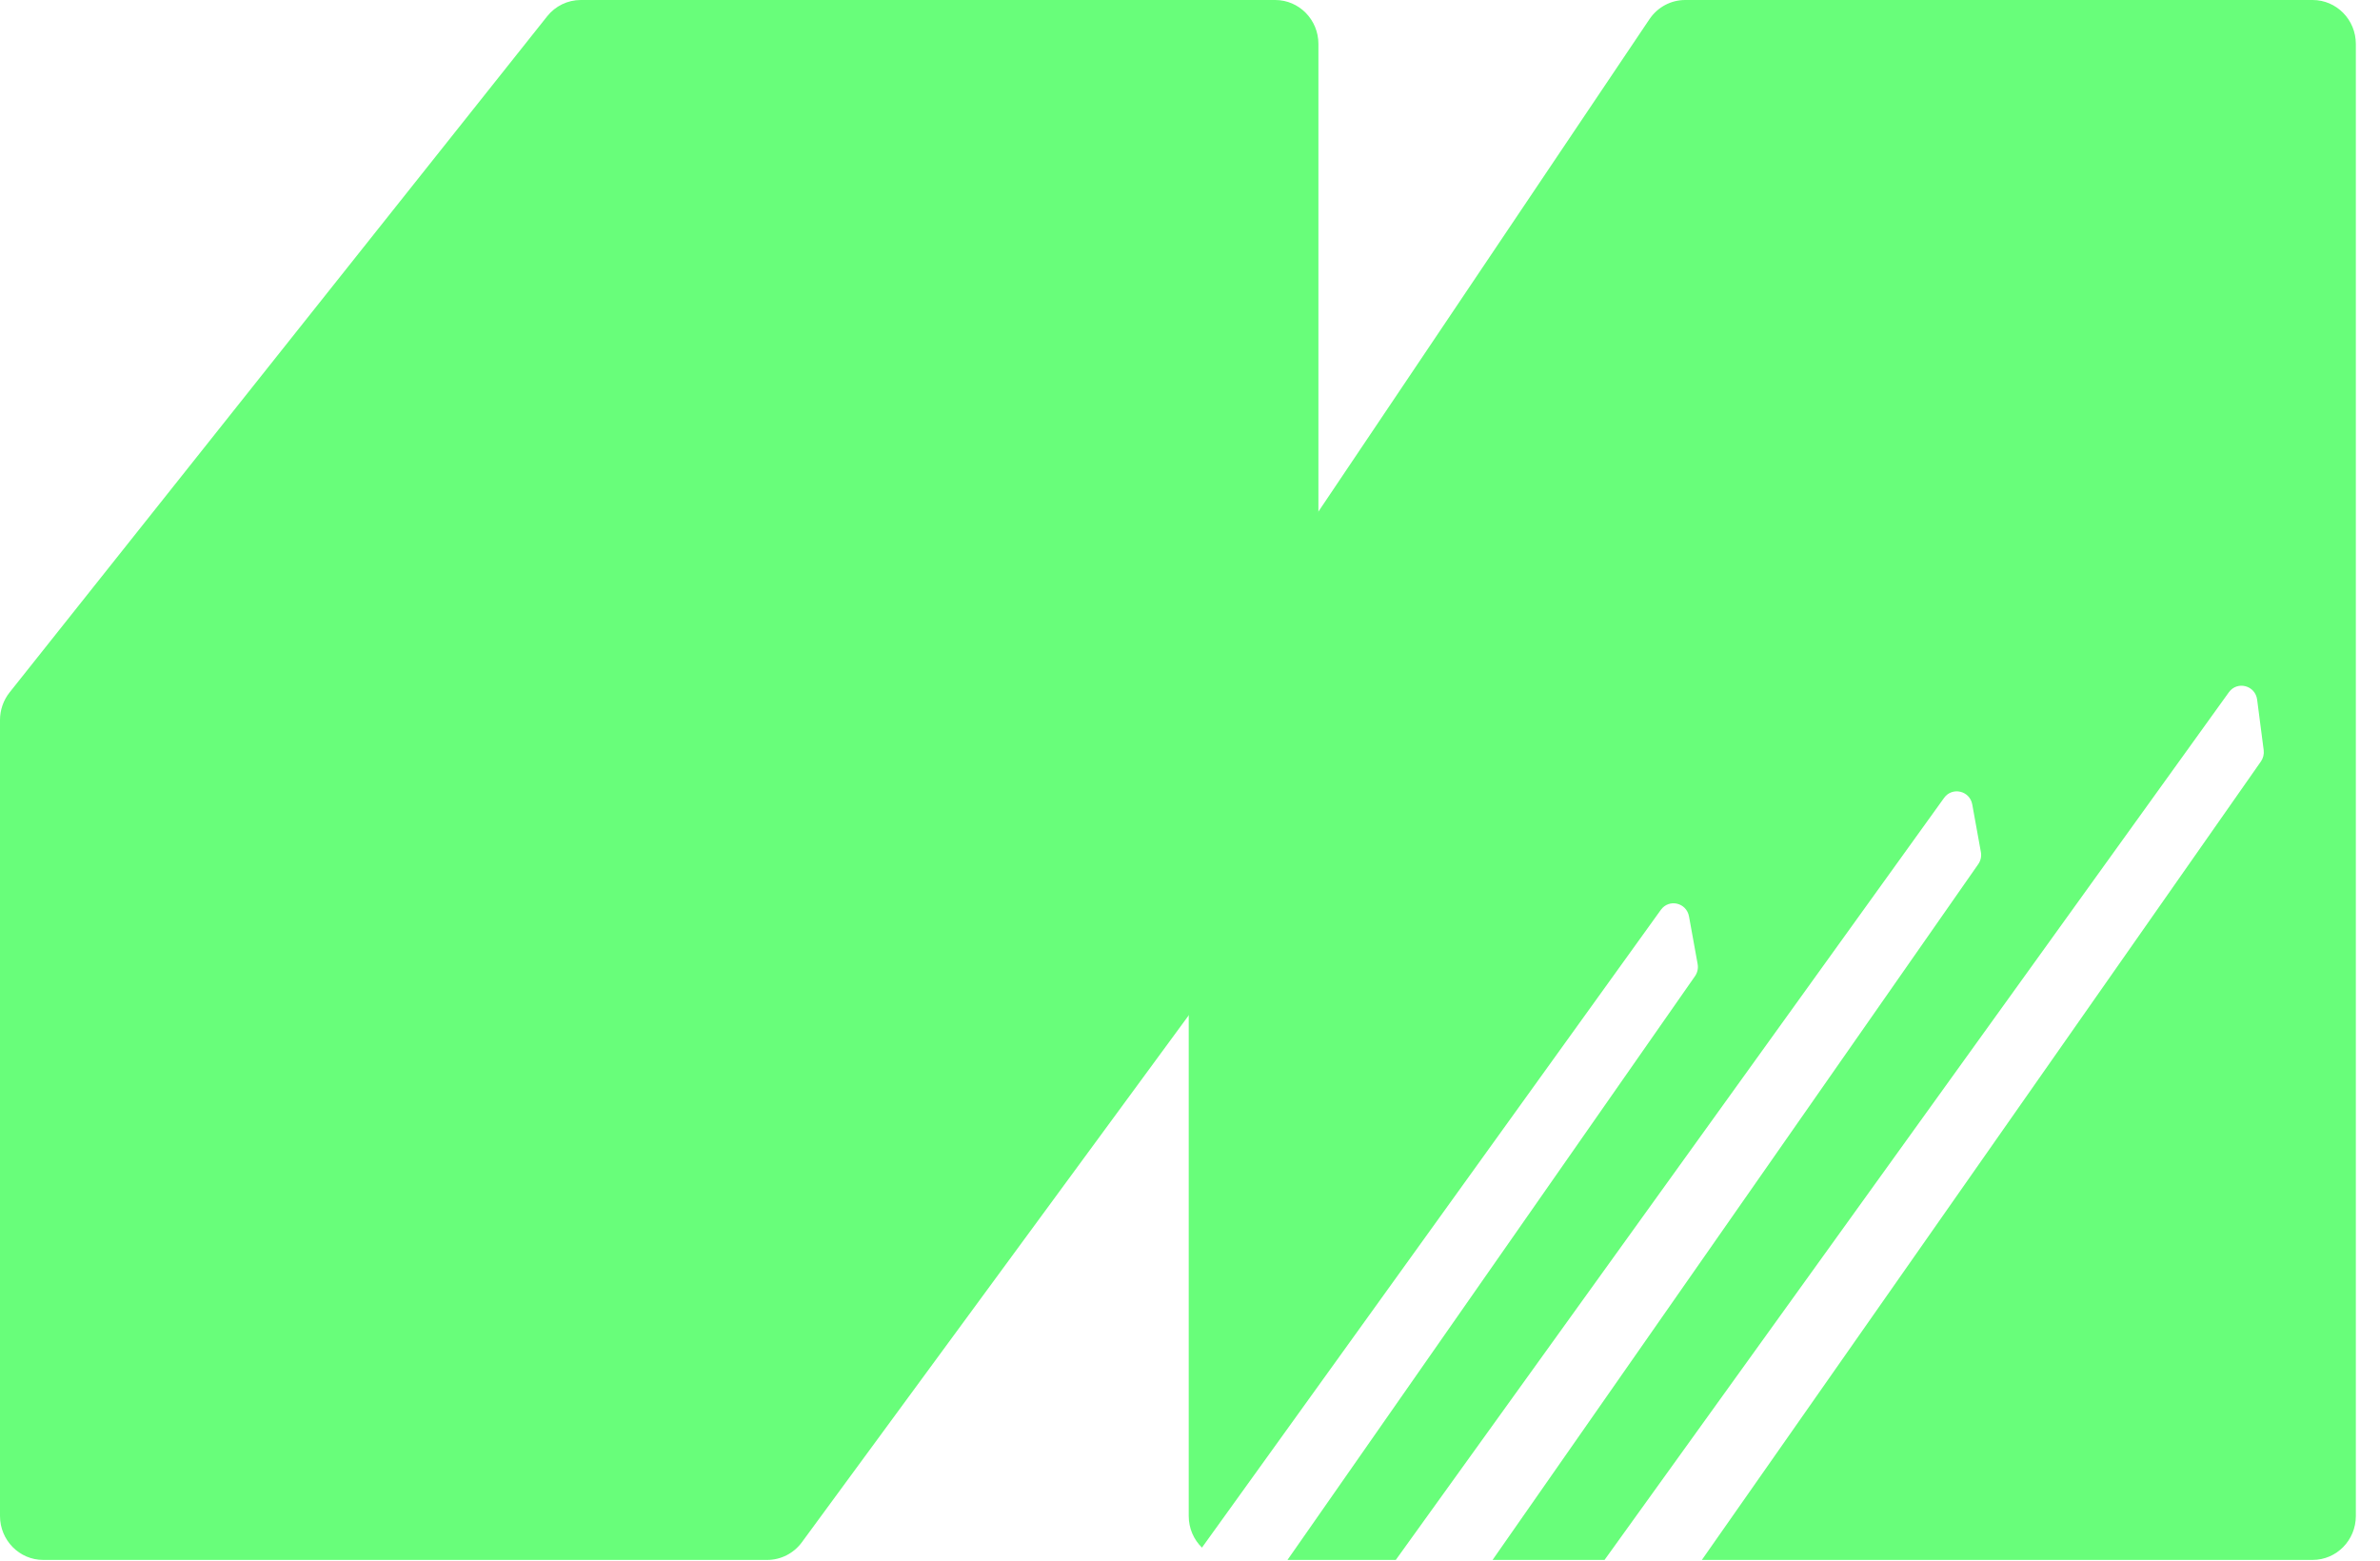 <svg width="93" height="61" viewBox="0 0 93 61" fill="none" xmlns="http://www.w3.org/2000/svg">
<path d="M29.979 60.966H1.689C0.756 60.966 0 60.197 0 59.248V28.14C0 27.747 0.133 27.366 0.375 27.061L21.38 0.638C21.7 0.234 22.183 0 22.693 0H49.829C50.762 0 51.518 0.769 51.518 1.717V32.207C51.518 32.577 51.401 32.938 51.183 33.234L31.333 60.276C31.014 60.71 30.512 60.966 29.979 60.966Z" fill="#68FE7A"/>
<path fill-rule="evenodd" clip-rule="evenodd" d="M50.309 60.966H54.541L75.966 31.184C76.285 30.741 76.97 30.901 77.067 31.44L77.404 33.3C77.435 33.466 77.397 33.638 77.301 33.775L58.323 60.966H62.698L87.093 27.057C87.421 26.601 88.127 26.785 88.199 27.344L88.455 29.317C88.475 29.473 88.436 29.632 88.346 29.761L66.501 60.966H69.648H90.367C91.3 60.966 92.056 60.197 92.056 59.249V1.717C92.056 0.769 91.3 0 90.367 0H65.85C65.292 0 64.77 0.28 64.455 0.748L46.745 27.095C46.553 27.38 46.45 27.718 46.45 28.064V59.249C46.45 59.734 46.648 60.173 46.967 60.485L64.898 35.56C65.217 35.117 65.901 35.276 65.999 35.816L66.336 37.676C66.367 37.842 66.329 38.014 66.233 38.151L50.309 60.966Z" fill="#68FE7A"/>
</svg>
